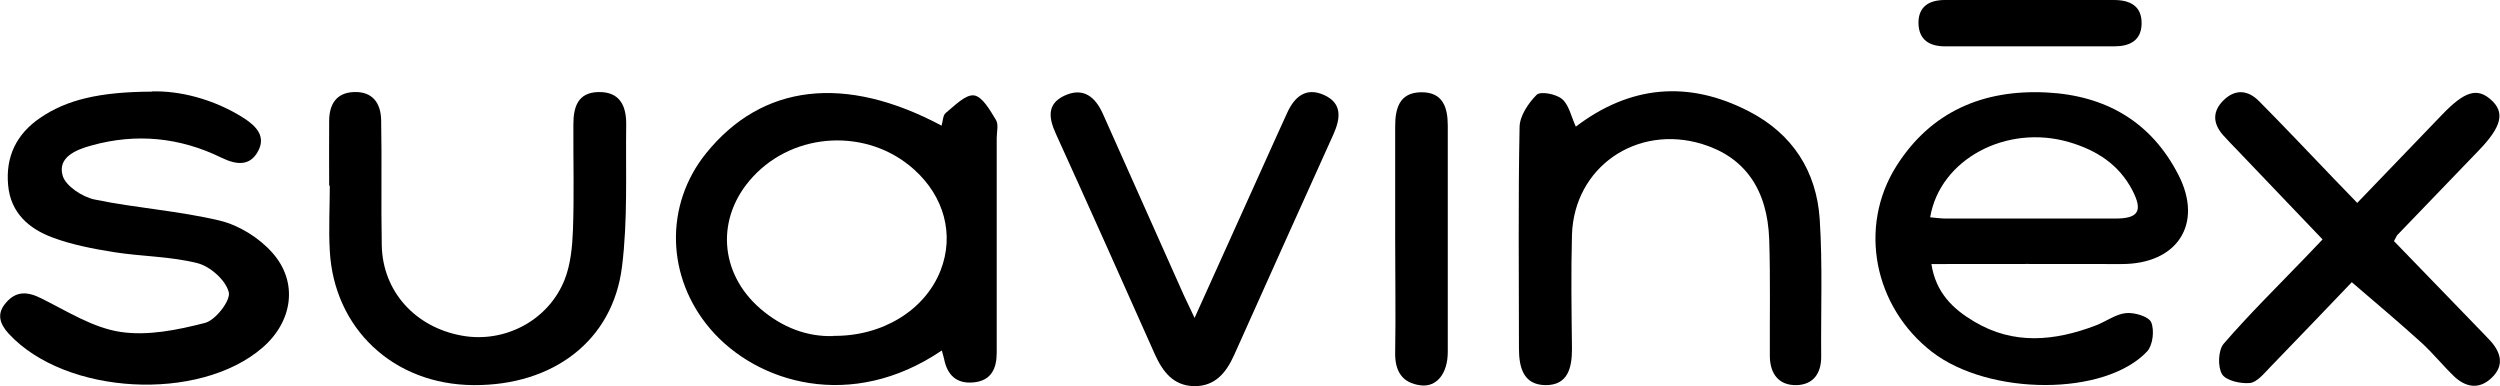 <svg viewBox="0 0 119.77 18.51" xmlns="http://www.w3.org/2000/svg" id="Layer_2">
  <g data-name="Layer_1" id="Layer_1-2">
    <g>
      <path d="M45.12,16.79c-4.33,2.94-8.87,1.57-11.09-1.03-2.11-2.47-2.21-5.93-.2-8.42,2.68-3.32,6.65-3.79,11.28-1.32.06-.21.06-.5.2-.61.42-.34.94-.89,1.35-.84.4.05.77.71,1.05,1.17.14.22.04.58.04.88,0,3.43,0,6.85,0,10.28,0,.74-.25,1.34-1.11,1.42-.82.08-1.26-.36-1.41-1.12-.02-.11-.06-.21-.11-.41ZM39.92,16.09c2.36.03,4.4-1.24,5.14-3.13.67-1.71.18-3.55-1.28-4.85-2.21-1.98-5.71-1.81-7.71.36-1.79,1.93-1.63,4.61.37,6.33,1.04.89,2.23,1.34,3.48,1.3Z"></path>
      <path d="M92.53,12.65c.21,1.37,1.03,2.15,2.04,2.75,1.9,1.14,3.87.94,5.84.19.49-.19.95-.54,1.44-.59.4-.04,1.09.16,1.21.44.16.38.08,1.09-.19,1.39-2.02,2.16-7.57,2.14-10.31.03-2.78-2.15-3.55-5.98-1.71-8.9,1.65-2.61,4.15-3.68,7.19-3.53,2.84.14,5.03,1.41,6.33,3.96,1.2,2.35-.07,4.27-2.74,4.26-3-.01-6,0-9.11,0ZM92.47,10.41c.25.02.5.06.75.06,2.71,0,5.41,0,8.12,0,1.11,0,1.33-.36.82-1.35-.64-1.23-1.7-1.92-3.03-2.31-2.99-.88-6.19.81-6.66,3.6Z"></path>
      <path d="M7.27,4.38c1.27-.04,2.93.33,4.43,1.29.58.38,1.04.86.67,1.56-.4.76-1.06.66-1.75.33-2-.98-4.09-1.19-6.24-.59-.73.2-1.63.56-1.38,1.44.14.5.95,1.03,1.54,1.15,1.98.41,4.03.54,5.99,1.01.92.22,1.88.82,2.51,1.53,1.27,1.42.98,3.31-.47,4.56-3.04,2.62-9.43,2.27-12.15-.67-.44-.48-.59-.96-.14-1.48.49-.58,1.04-.55,1.71-.21,1.23.61,2.46,1.4,3.77,1.6,1.31.2,2.74-.09,4.06-.43.51-.13,1.24-1.08,1.14-1.47-.14-.57-.88-1.23-1.49-1.39-1.3-.33-2.68-.32-4.01-.53-.99-.16-2-.35-2.94-.7-1.13-.42-2.01-1.18-2.13-2.5-.13-1.38.4-2.47,1.56-3.25,1.24-.84,2.79-1.23,5.33-1.24Z"></path>
      <path d="M75.49,6.07c2.59-1.97,5.38-2.24,8.29-.74,2.1,1.08,3.25,2.88,3.4,5.18.14,2.19.05,4.39.07,6.59,0,.8-.39,1.33-1.18,1.35-.86.02-1.27-.55-1.28-1.38-.01-1.86.03-3.72-.03-5.58-.08-2.44-1.19-3.97-3.21-4.59-3.14-.96-6.14,1.11-6.24,4.35-.05,1.82-.02,3.65,0,5.47,0,.91-.2,1.74-1.27,1.73-1.07-.01-1.27-.87-1.27-1.76,0-3.54-.04-7.07.03-10.61.01-.53.42-1.14.82-1.54.18-.18.92-.04,1.21.2.33.27.43.81.67,1.34Z"></path>
      <path d="M112.67,13.52c-1.2,1.25-2.56,2.68-3.94,4.1-.28.29-.61.7-.95.73-.45.04-1.15-.12-1.33-.43-.21-.36-.18-1.14.08-1.45,1.22-1.41,2.56-2.73,3.85-4.07.28-.29.56-.58.89-.93-1.4-1.47-2.74-2.87-4.08-4.27-.23-.24-.47-.48-.69-.73-.5-.57-.51-1.15.04-1.68.57-.55,1.18-.46,1.69.06,1.21,1.22,2.39,2.47,3.58,3.71.34.35.67.7,1.12,1.16,1.38-1.43,2.71-2.82,4.05-4.21,1.09-1.14,1.69-1.32,2.35-.74.69.61.53,1.29-.58,2.44-1.3,1.35-2.59,2.69-3.89,4.04-.05.05-.07.13-.17.3,1.29,1.33,2.61,2.7,3.93,4.06.23.24.47.48.7.73.52.58.65,1.2.04,1.77-.6.57-1.25.44-1.8-.09-.54-.52-1.01-1.11-1.56-1.61-1.05-.95-2.14-1.87-3.33-2.89Z"></path>
      <path d="M15.77,8.9c0-1.04-.01-2.09,0-3.13.01-.75.32-1.32,1.17-1.36.91-.04,1.3.53,1.32,1.33.04,2.01-.01,4.02.03,6.03.05,2.2,1.61,3.91,3.84,4.31,2.04.37,4.14-.72,4.92-2.68.29-.74.37-1.59.4-2.4.06-1.67.01-3.35.02-5.03,0-.81.19-1.54,1.2-1.56,1.05-.02,1.34.69,1.33,1.56-.03,2.27.08,4.56-.2,6.8-.44,3.57-3.32,5.7-7.1,5.68-3.89-.02-6.7-2.75-6.9-6.43-.06-1.04,0-2.08,0-3.13h-.02Z"></path>
      <path d="M57.23,15.23c1.37-3.04,2.67-5.92,3.97-8.8.15-.34.31-.68.46-1.01.35-.78.9-1.26,1.77-.87.89.4.79,1.13.45,1.89-1.59,3.52-3.18,7.05-4.76,10.58-.38.84-.91,1.49-1.91,1.48-.99-.02-1.5-.68-1.88-1.52-1.57-3.53-3.15-7.06-4.75-10.58-.33-.73-.44-1.41.4-1.81.91-.43,1.49.04,1.86.87,1.28,2.88,2.57,5.77,3.86,8.65.15.33.31.65.53,1.12Z"></path>
      <path d="M66.84,11.41c0-1.79,0-3.57,0-5.36,0-.87.21-1.62,1.25-1.63,1.04-.01,1.27.73,1.27,1.6,0,3.61,0,7.22,0,10.84,0,1.03-.53,1.7-1.3,1.6-.9-.11-1.24-.7-1.22-1.58.03-1.82,0-3.65,0-5.47Z"></path>
      <path d="M97.21,0c1.35,0,2.71,0,4.06,0,.77,0,1.35.28,1.33,1.15-.02.8-.58,1.07-1.3,1.07-2.71,0-5.41,0-8.12,0-.73,0-1.25-.3-1.27-1.1-.01-.81.51-1.11,1.24-1.12,1.35-.02,2.71,0,4.06,0Z"></path>
    </g>
  </g>
</svg>